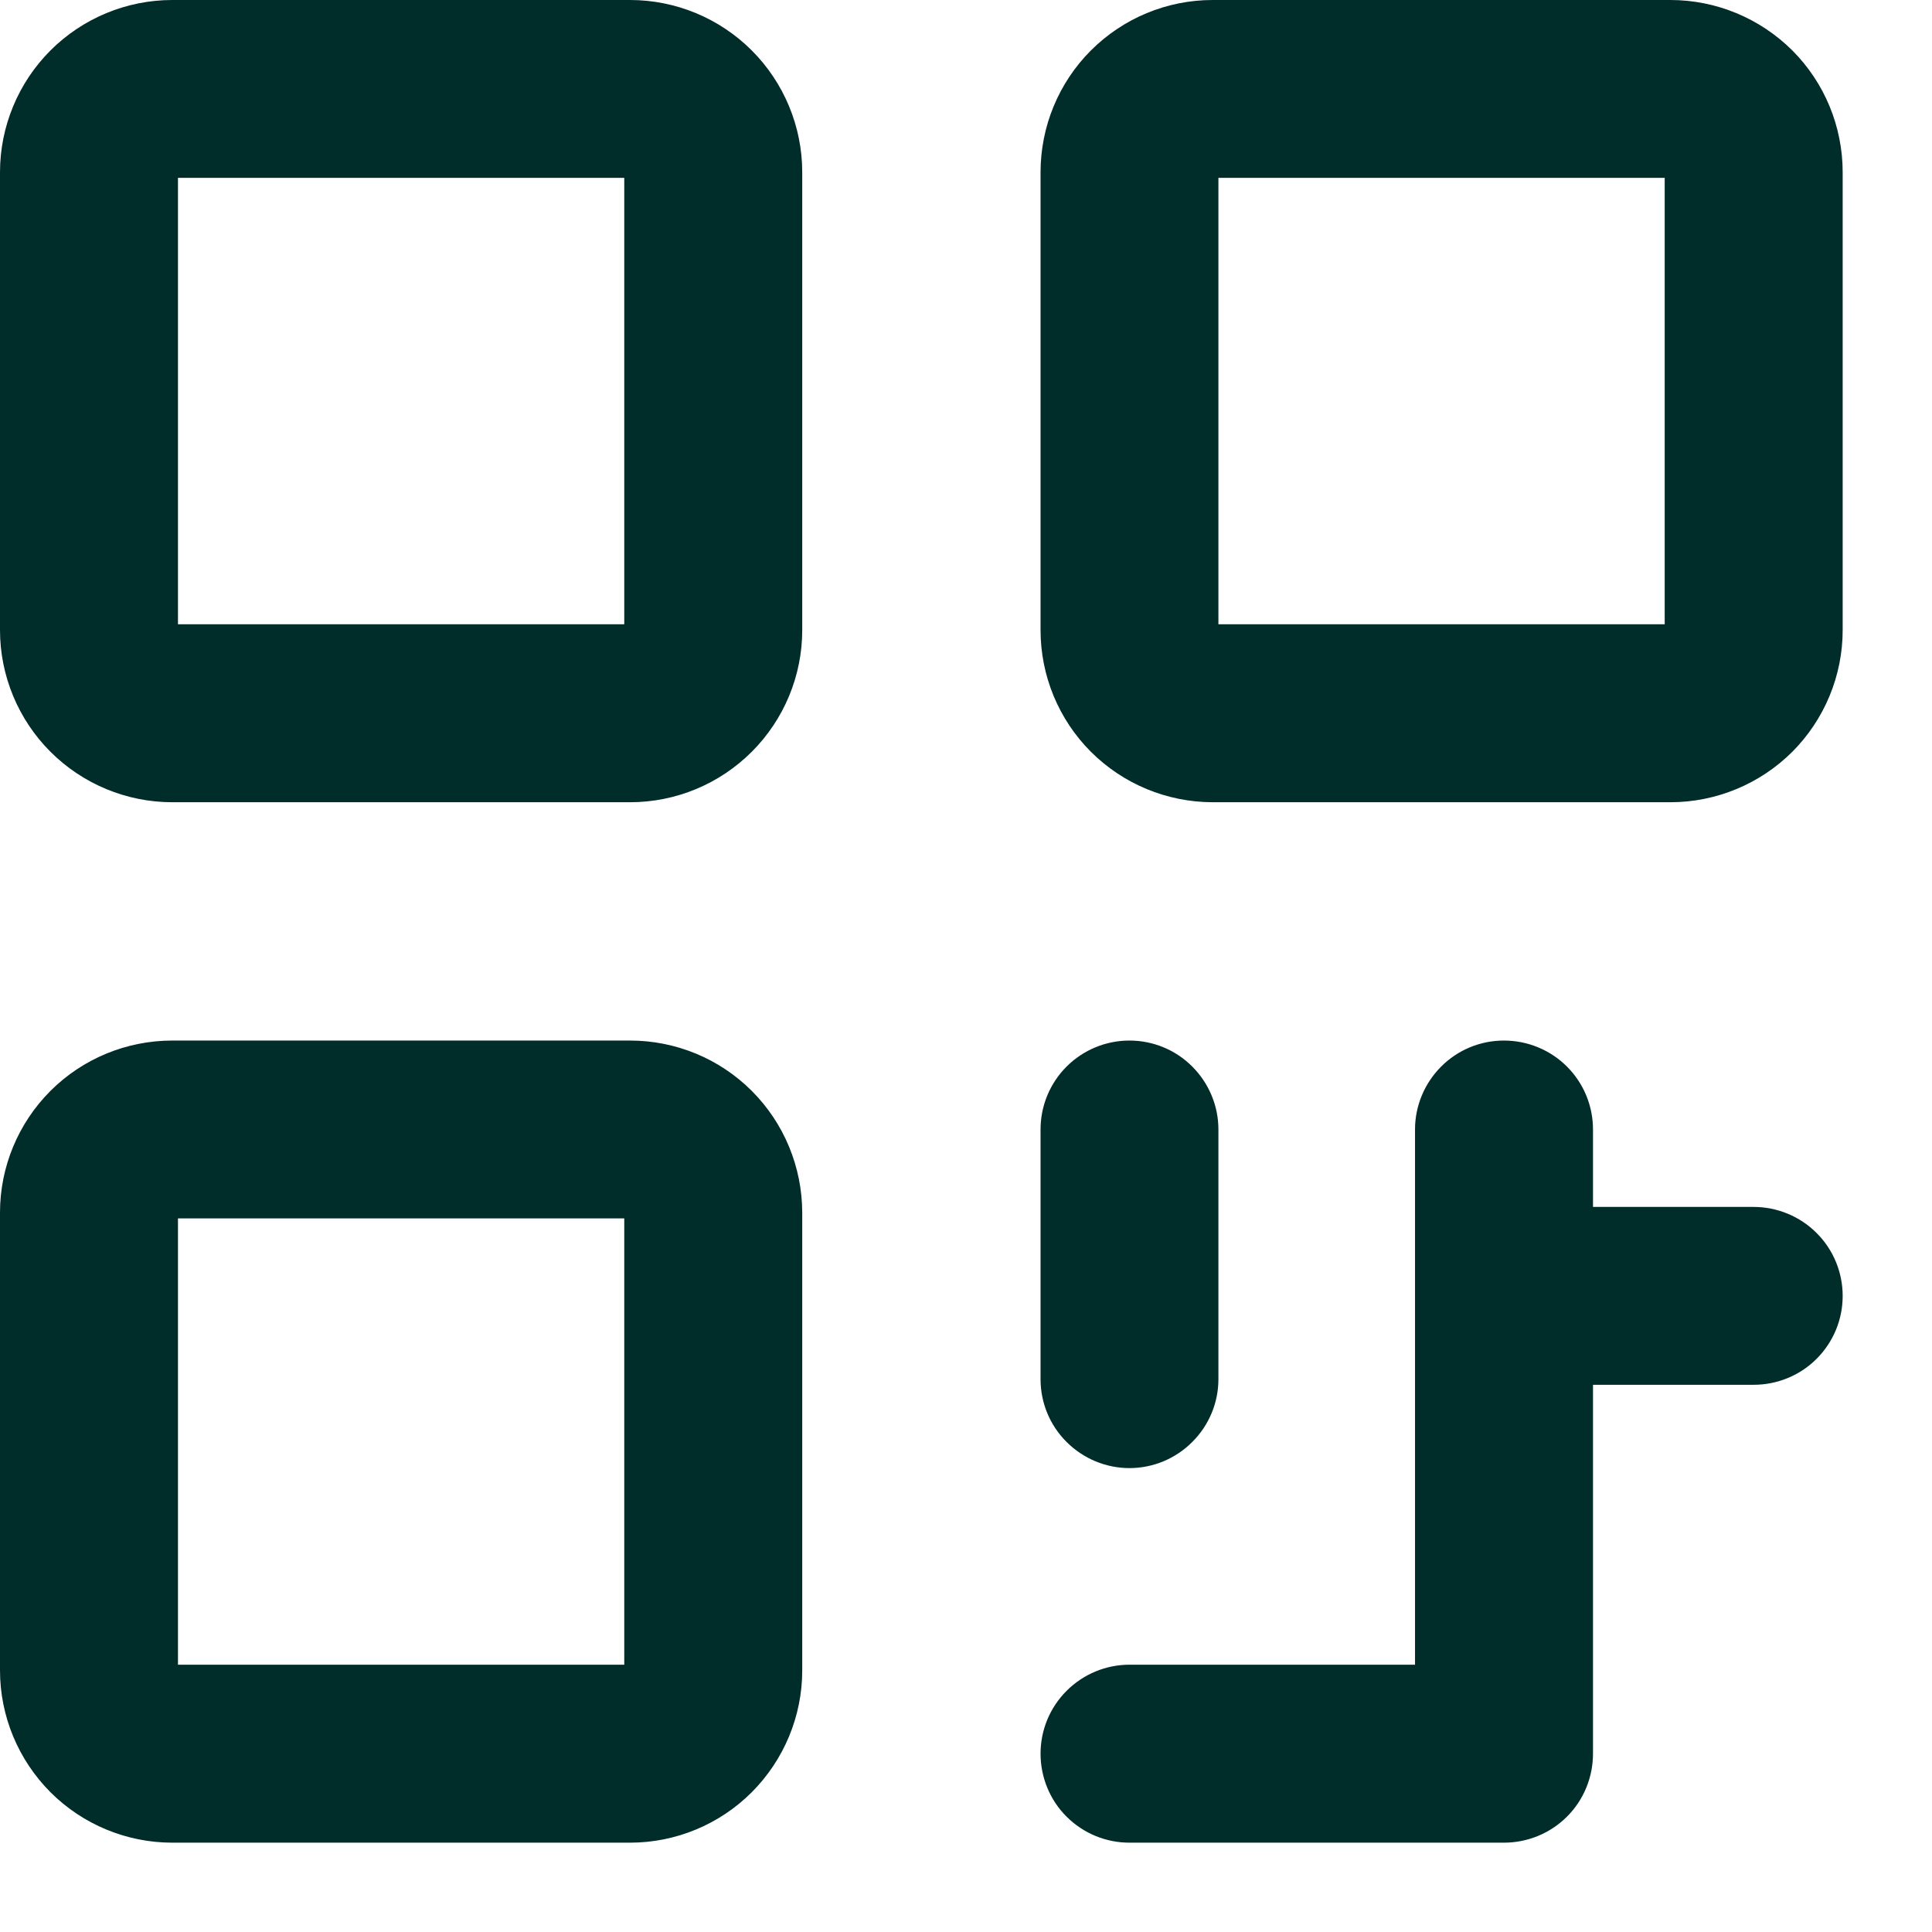 <svg width="17" height="17" viewBox="0 0 17 17" fill="none" xmlns="http://www.w3.org/2000/svg">
<path d="M13.233 9.156C13.441 9.156 13.641 9.238 13.788 9.385C13.935 9.532 14.017 9.731 14.017 9.938V10.62H15.431C15.638 10.62 15.839 10.703 15.985 10.85C16.132 10.996 16.214 11.196 16.214 11.403C16.214 11.611 16.132 11.809 15.985 11.956C15.839 12.103 15.638 12.185 15.431 12.185H14.017V15.431C14.017 15.638 13.935 15.839 13.788 15.985C13.641 16.132 13.441 16.214 13.233 16.214H9.938C9.731 16.214 9.532 16.132 9.385 15.985C9.238 15.839 9.156 15.638 9.156 15.431C9.156 15.223 9.238 15.025 9.385 14.878C9.532 14.731 9.731 14.648 9.938 14.648H12.451V9.938C12.451 9.731 12.534 9.532 12.681 9.385C12.827 9.238 13.026 9.156 13.233 9.156ZM5.544 9.156C5.946 9.156 6.331 9.315 6.615 9.599C6.899 9.883 7.058 10.268 7.059 10.67V14.698C7.059 15.1 6.899 15.485 6.615 15.77C6.331 16.054 5.946 16.214 5.544 16.214H1.516C1.114 16.214 0.728 16.054 0.444 15.77C0.16 15.485 0 15.1 0 14.698V10.67C0 10.268 0.16 9.883 0.444 9.599C0.728 9.315 1.114 9.156 1.516 9.156H5.544ZM1.566 10.721V14.648H5.493V10.721H1.566ZM9.938 9.156C10.146 9.156 10.345 9.238 10.491 9.385C10.638 9.532 10.721 9.731 10.721 9.938V12.136C10.721 12.343 10.638 12.542 10.491 12.688C10.345 12.835 10.146 12.918 9.938 12.918C9.731 12.918 9.532 12.835 9.385 12.688C9.238 12.542 9.156 12.343 9.156 12.136V9.938C9.156 9.731 9.238 9.532 9.385 9.385C9.532 9.238 9.731 9.156 9.938 9.156ZM5.544 0C5.946 7.03315e-05 6.331 0.16 6.615 0.444C6.899 0.728 7.059 1.114 7.059 1.516V5.544C7.059 5.946 6.899 6.331 6.615 6.615C6.331 6.899 5.946 7.059 5.544 7.059H1.516C1.114 7.059 0.728 6.899 0.444 6.615C0.16 6.331 8.27597e-05 5.946 0 5.544V1.516C0 1.114 0.16 0.728 0.444 0.444C0.728 0.16 1.114 0 1.516 0H5.544ZM14.698 0C15.1 0 15.486 0.16 15.771 0.444C16.055 0.728 16.214 1.114 16.214 1.516V5.544C16.214 5.946 16.054 6.331 15.771 6.615C15.486 6.899 15.1 7.059 14.698 7.059H10.67C10.268 7.058 9.883 6.899 9.599 6.615C9.315 6.331 9.156 5.946 9.156 5.544V1.516C9.156 1.114 9.315 0.728 9.599 0.444C9.883 0.16 10.268 0 10.67 0H14.698ZM1.566 1.565V5.493H5.493V1.565H1.566ZM10.721 1.565V5.493H14.648V1.565H10.721Z" fill="#002C2A"/>
</svg>
